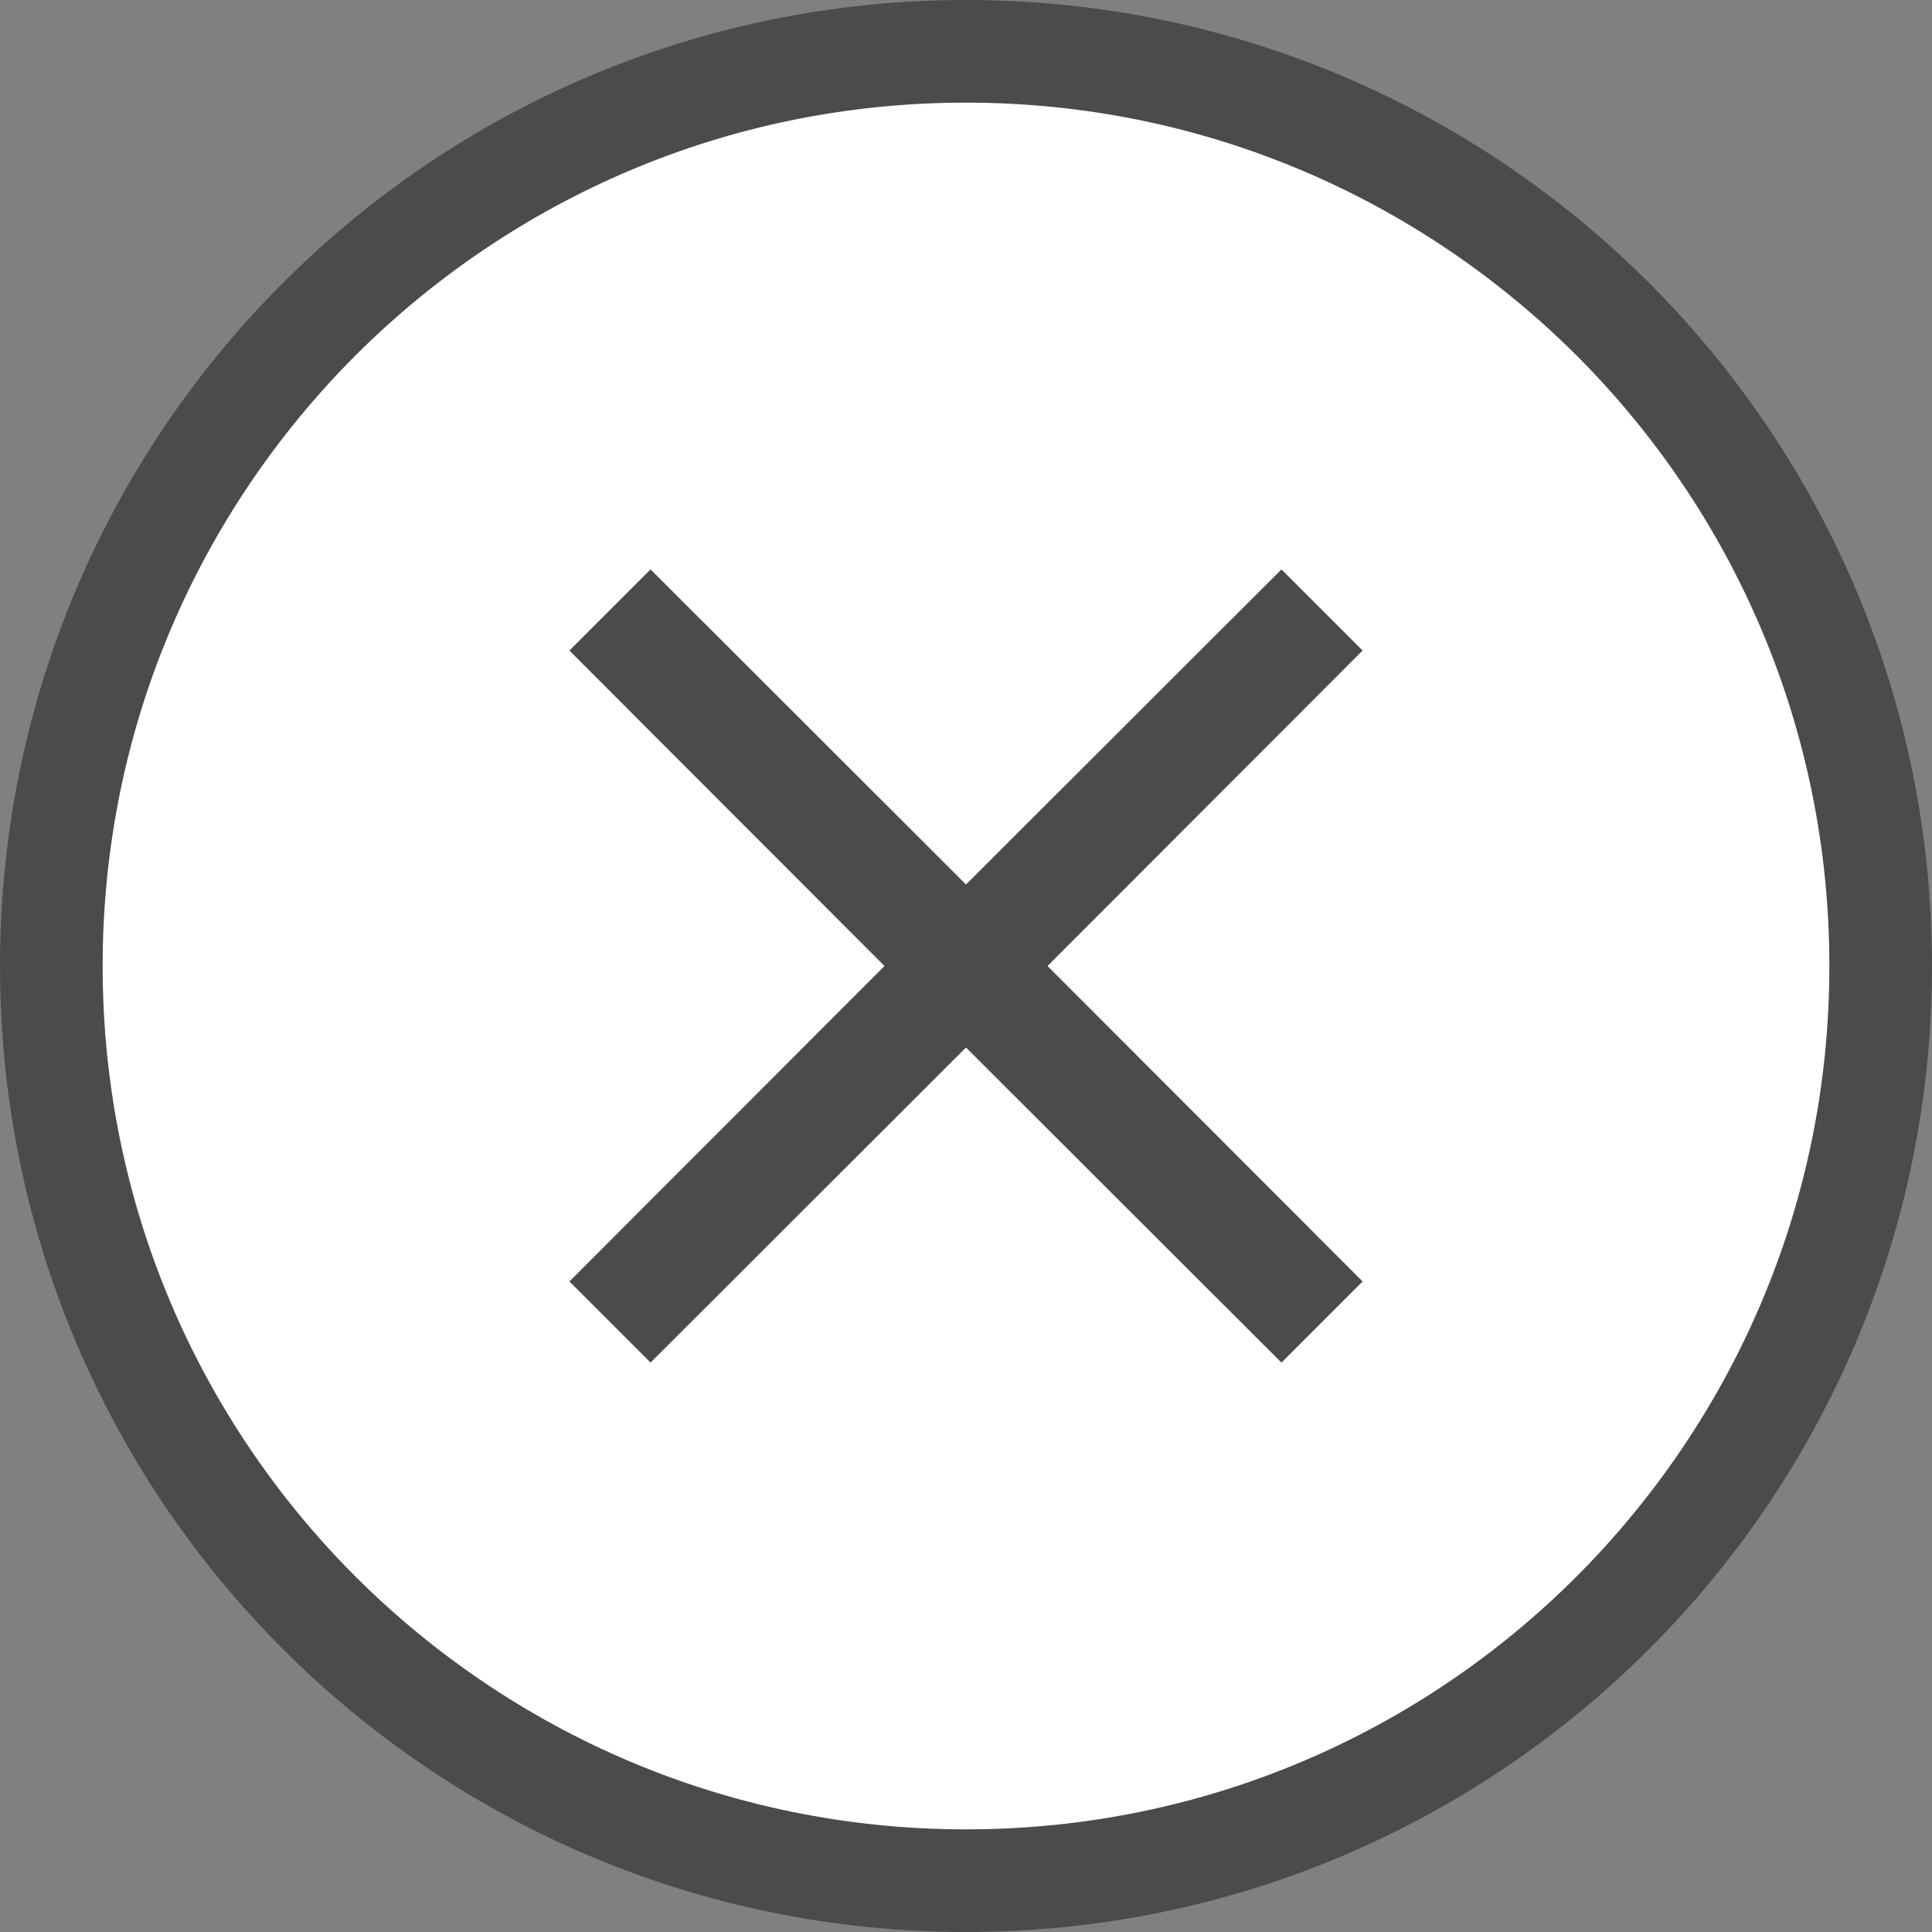 <svg version="1.1" id="_x32_" xmlns="http://www.w3.org/2000/svg" x="0" y="0" viewBox="0 0 512 512" xml:space="preserve"><rect x="0" y="0" width="512" height="512" fill="#808080" stroke="none"/><style>.st0{fill:#4b4b4b}</style><path class="st0" d="M256 0C114.6 0 0 114.6 0 256s114.6 256 256 256 256-114.6 256-256S397.4 0 256 0z"/><path d="M417.8 417.8c-41.4 41.4-98.5 67-161.8 67-63.2 0-120.3-25.6-161.8-67-41.4-41.4-67-98.5-67-161.8s25.6-120.3 67-161.8c41.5-41.4 98.5-67 161.8-67 63.2 0 120.3 25.6 161.8 67 41.4 41.4 67 98.5 67 161.8s-25.6 120.3-67 161.8z" fill="#fff"/><path class="st0" d="M339.6 150.9L256 234.4l-83.6-83.5-21.5 21.5 83.5 83.6-83.5 83.6 21.5 21.5 83.6-83.5 83.6 83.5 21.5-21.5-83.5-83.6 83.5-83.6z"/></svg>